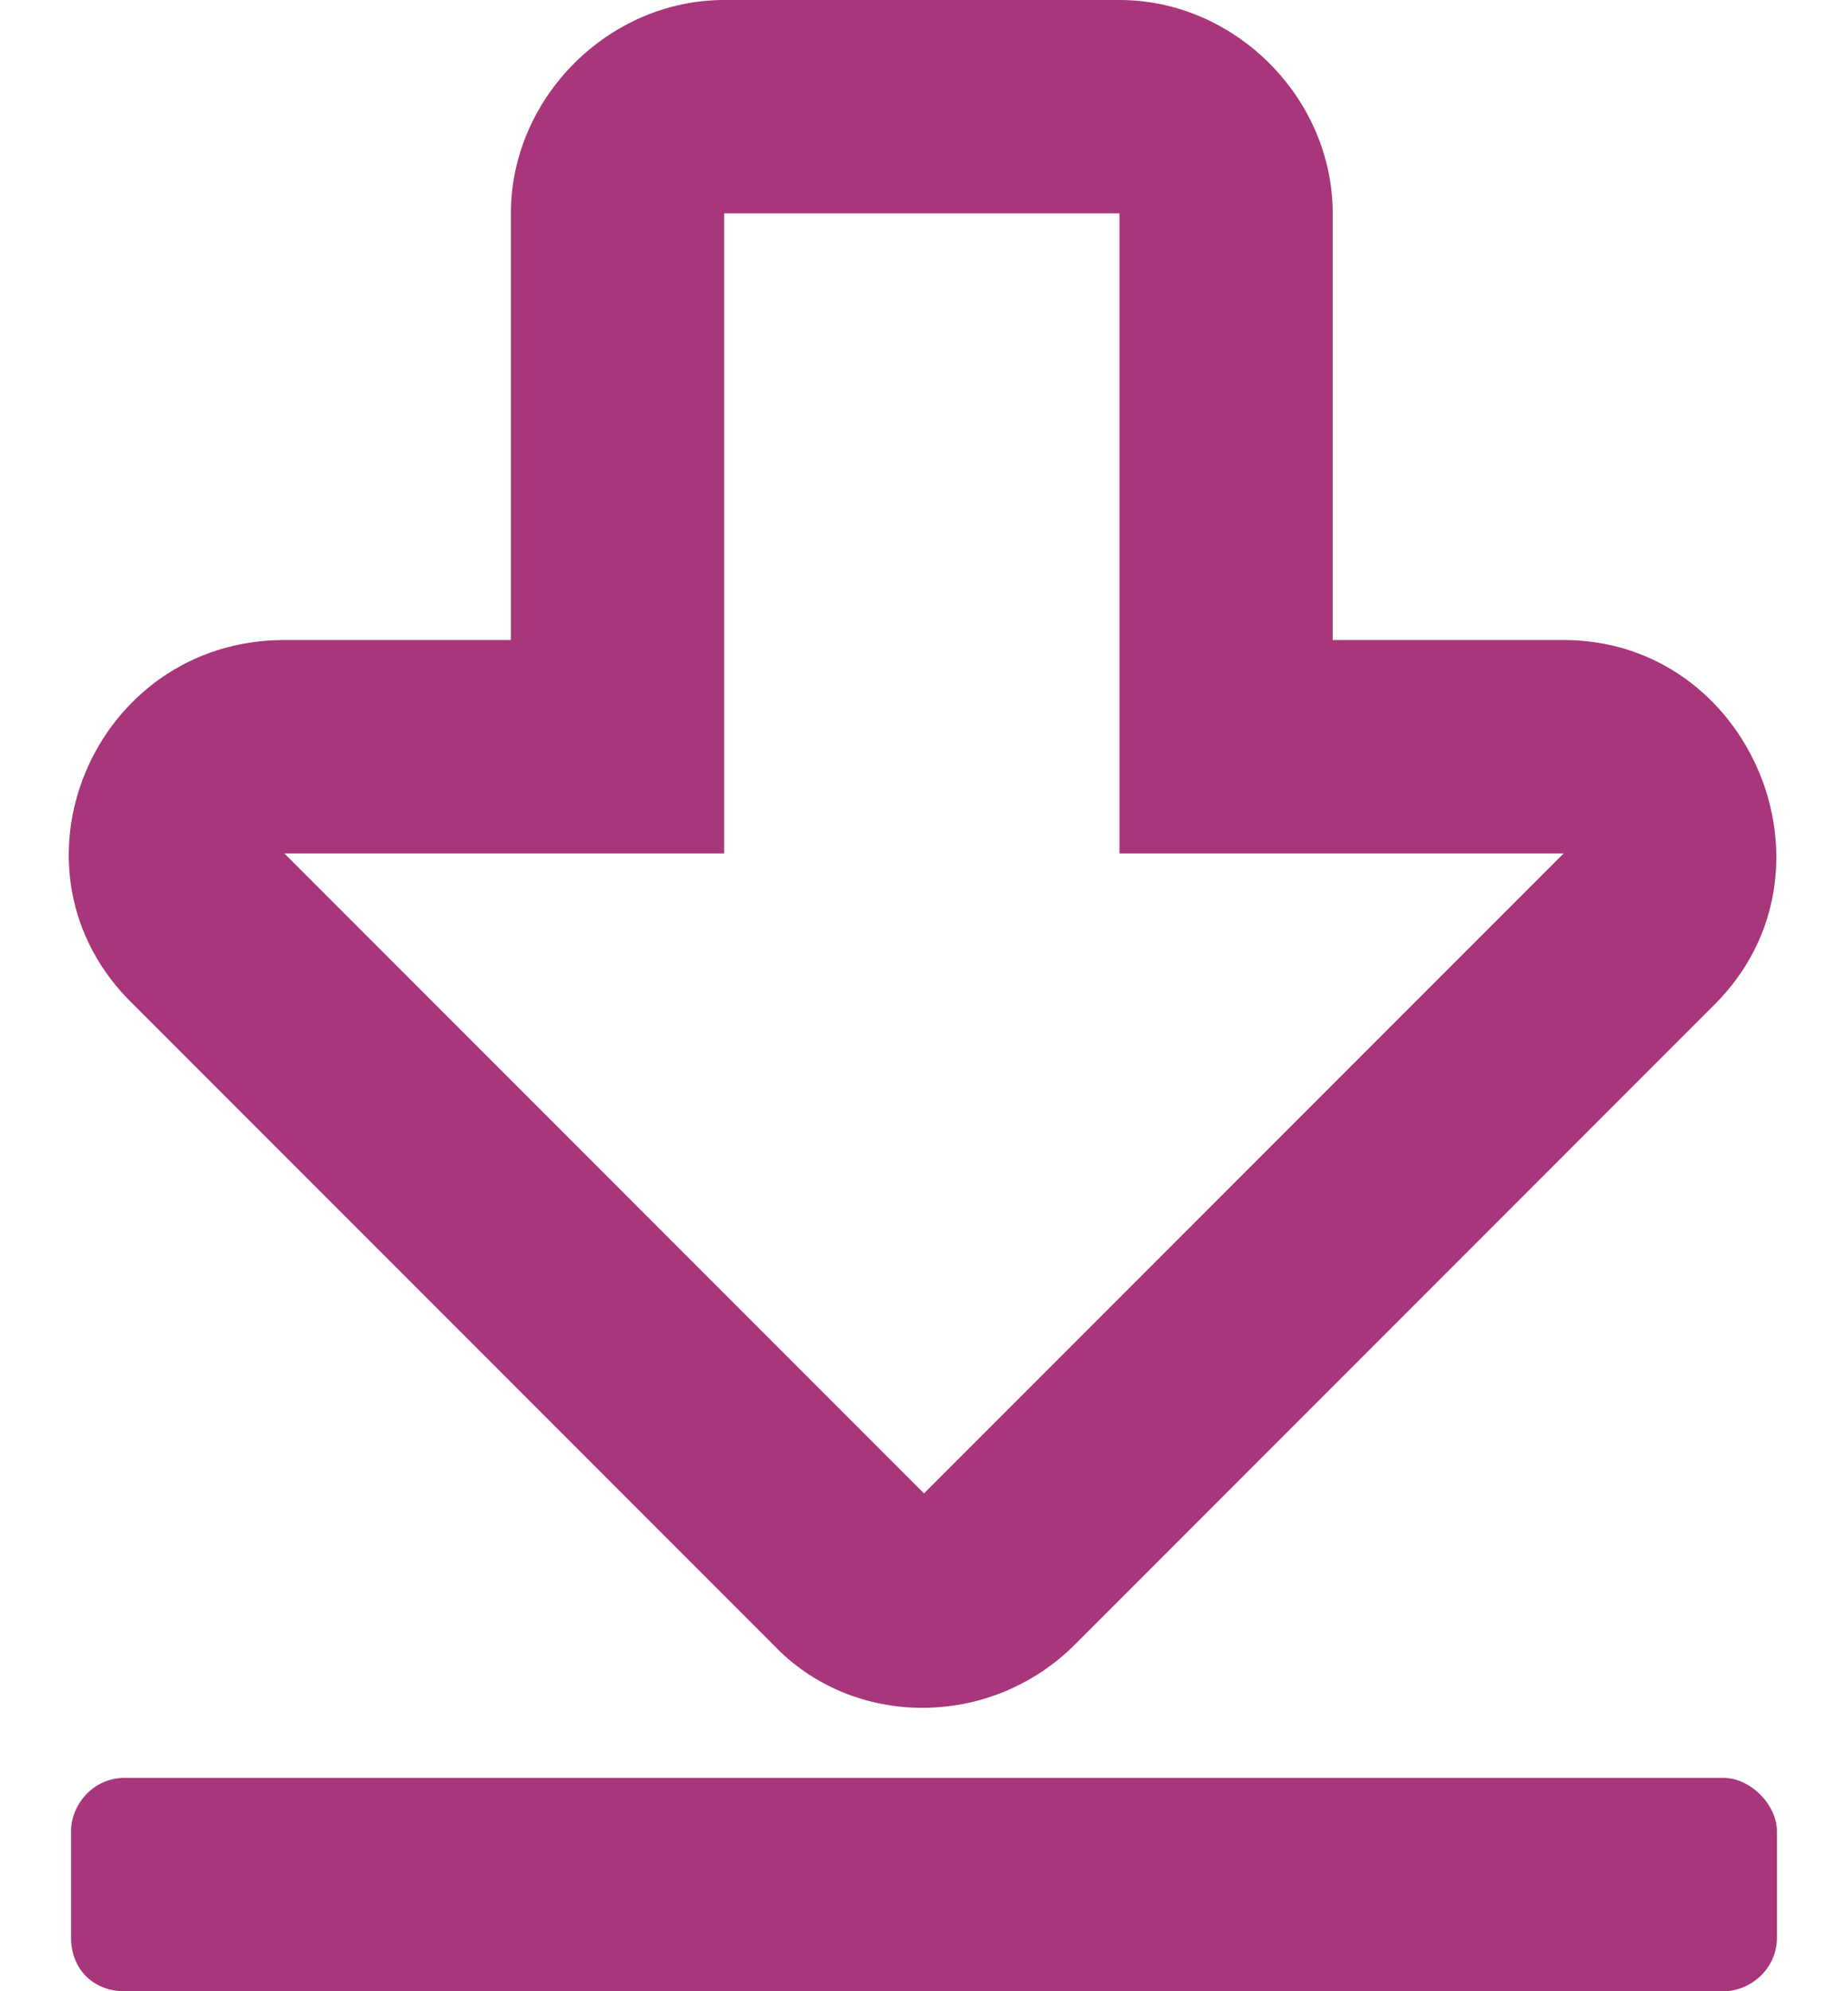 <svg width="13" height="14" viewBox="0 0 13 14" fill="none" xmlns="http://www.w3.org/2000/svg">
<path d="M11 4.5H9.375V1.5C9.375 0.688 8.688 0 7.875 0H5.094C4.281 0 3.594 0.688 3.594 1.5V4.5H2C0.656 4.5 -0.031 6.125 0.938 7.062L5.438 11.562C6 12.156 6.969 12.156 7.562 11.562L12.062 7.062C13 6.125 12.312 4.5 11 4.5ZM6.5 10.5L2 6H5.094V1.5H7.875V6H11L6.5 10.5ZM12.5 12.875C12.5 12.688 12.312 12.5 12.125 12.5H0.875C0.656 12.5 0.5 12.688 0.5 12.875V13.625C0.5 13.844 0.656 14 0.875 14H12.125C12.312 14 12.5 13.844 12.5 13.625V12.875Z" fill="#A8367A"/>
</svg>
